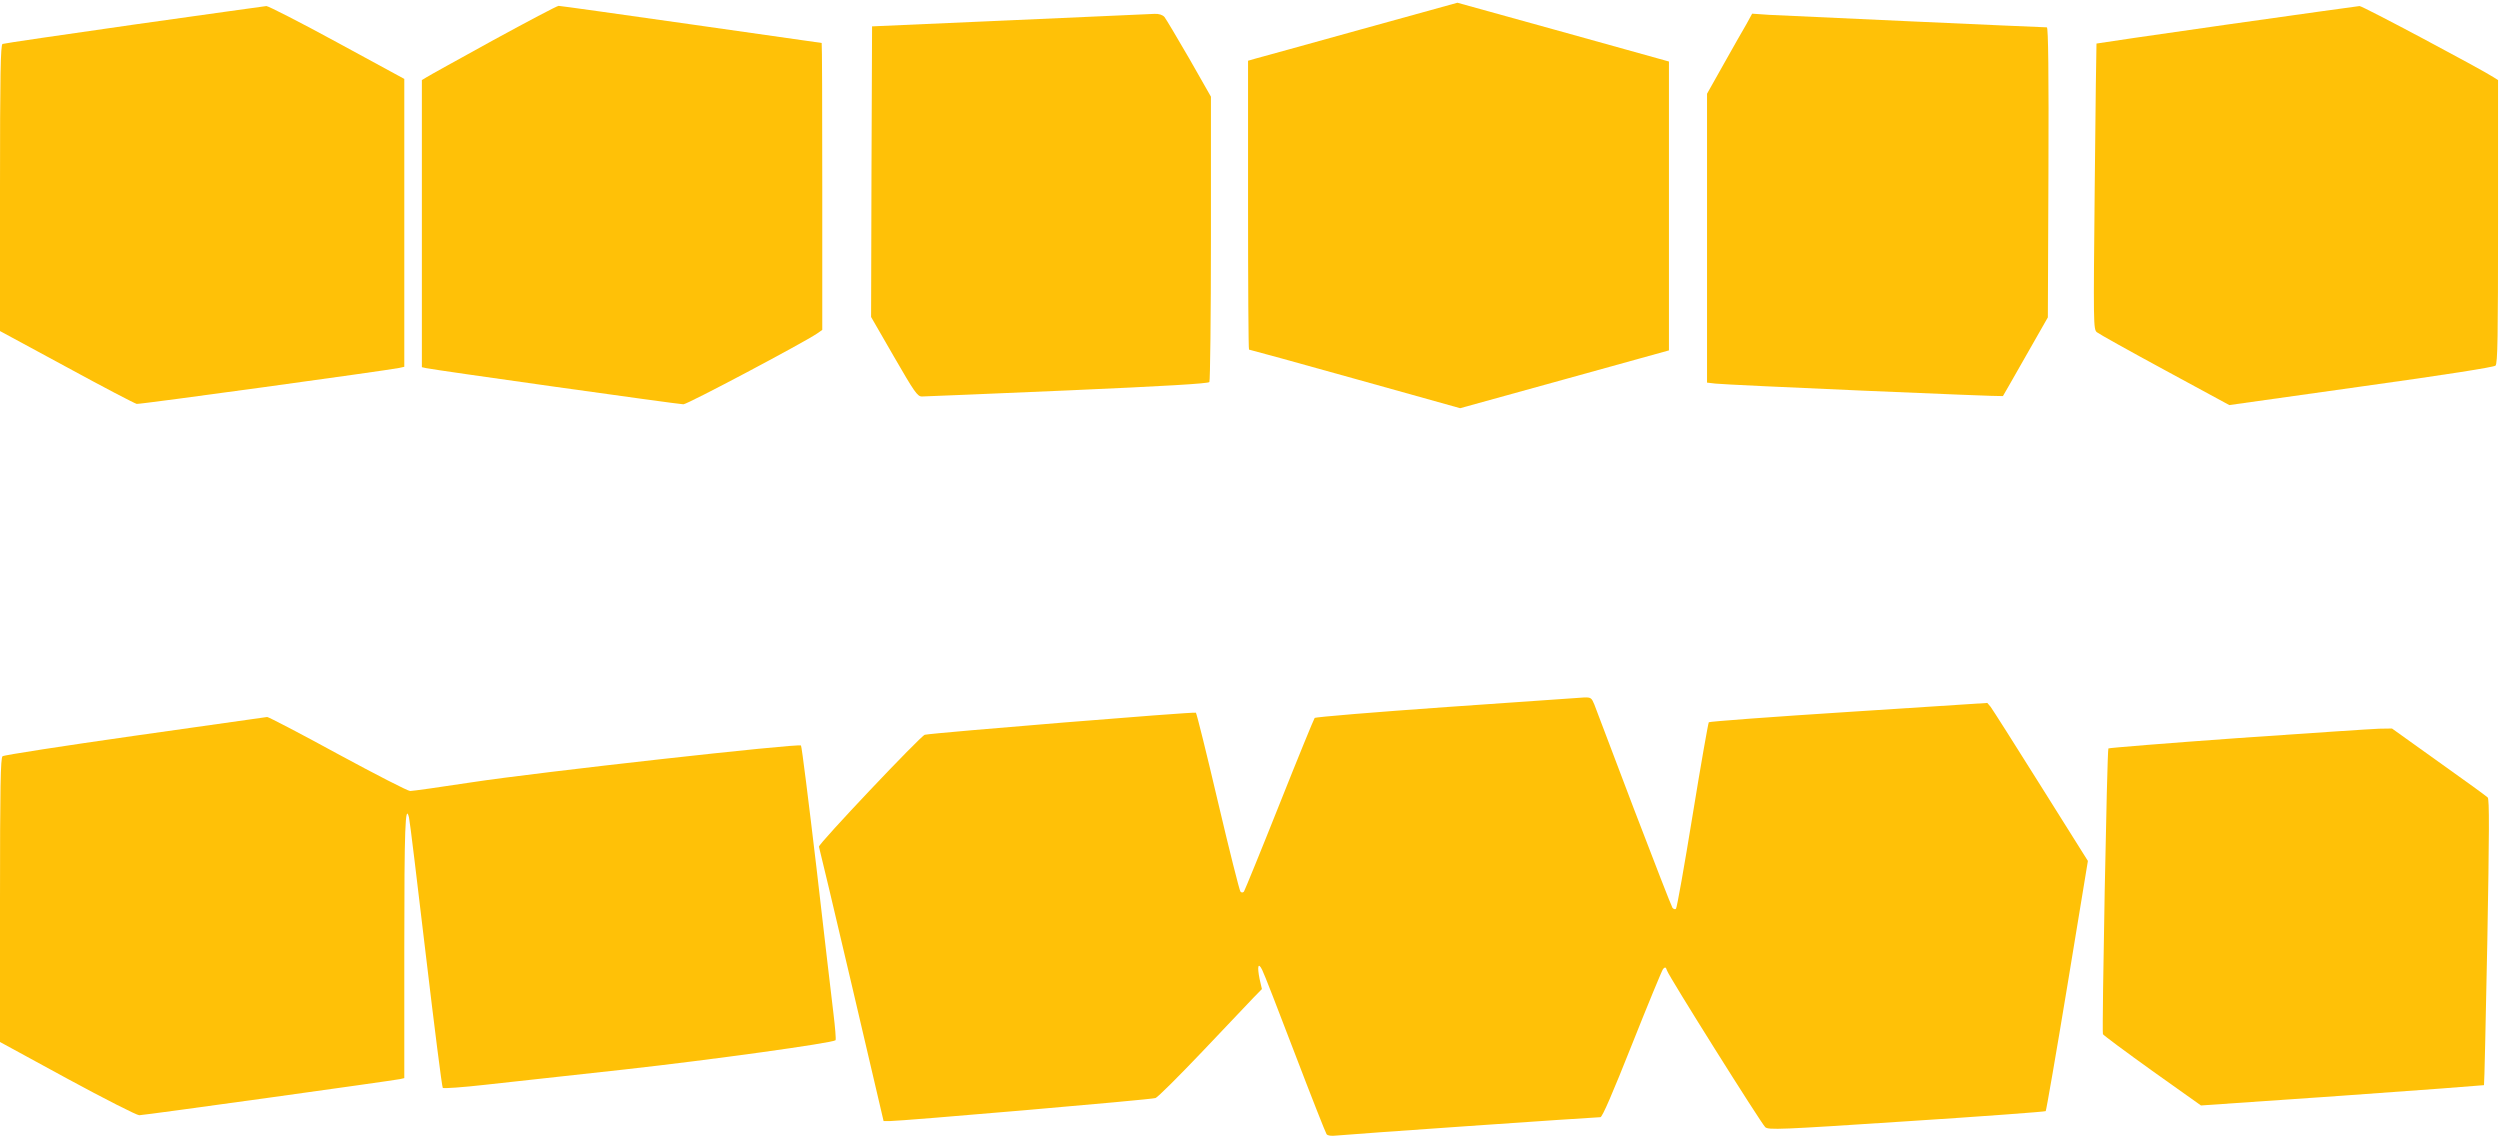 <?xml version="1.0" standalone="no"?>
<!DOCTYPE svg PUBLIC "-//W3C//DTD SVG 20010904//EN"
 "http://www.w3.org/TR/2001/REC-SVG-20010904/DTD/svg10.dtd">
<svg version="1.0" xmlns="http://www.w3.org/2000/svg"
 width="1280pt" height="583pt" viewBox="0 0 1280 583"
 preserveAspectRatio="xMidYMid meet">
<g transform="translate(0,583) scale(0.1,-0.1)"
fill="#ffc107" stroke="none">
<path d="M6963 5678 c-274 -76 -515 -143 -535 -148 l-38 -11 0 -739 c0 -407 2
-740 5 -740 3 0 248 -67 544 -150 l537 -150 535 148 534 148 0 740 0 739 -542
151 -541 150 -499 -138z"/>
<path d="M685 5704 c-363 -52 -666 -96 -672 -99 -10 -3 -13 -160 -13 -737 l0
-733 342 -185 c187 -102 348 -186 358 -188 15 -3 1272 170 1343 184 l27 6 0
737 0 737 -344 187 c-189 103 -352 186 -362 186 -11 -1 -316 -44 -679 -95z"/>
<path d="M2525 5624 c-176 -97 -330 -182 -342 -190 l-23 -14 0 -735 0 -735 23
-5 c38 -9 1291 -185 1316 -185 21 0 613 314 684 362 l27 19 0 735 c0 404 -1
734 -3 734 -2 0 -302 43 -667 95 -365 52 -671 95 -680 95 -8 0 -159 -80 -335
-176z"/>
<path d="M11401 5704 c-366 -52 -666 -96 -667 -97 -1 -1 -5 -330 -9 -732 -7
-707 -7 -731 11 -746 11 -9 167 -96 348 -194 l330 -179 675 95 c432 60 679 99
688 107 11 11 13 149 13 737 l0 725 -22 14 c-70 45 -673 366 -687 365 -9 -1
-315 -43 -680 -95z"/>
<path d="M5170 5726 l-705 -31 -3 -744 -2 -744 117 -203 c104 -180 120 -204
143 -204 14 0 349 14 745 31 501 22 722 35 727 43 4 6 8 337 8 736 l0 725
-111 195 c-62 107 -119 203 -127 213 -10 11 -28 17 -51 16 -20 -1 -353 -16
-741 -33z"/>
<path d="M8942 5707 c-17 -28 -69 -121 -116 -204 l-86 -153 0 -739 0 -740 43
-5 c55 -7 1468 -68 1472 -64 1 2 54 93 116 203 l114 200 3 743 c2 505 -1 742
-8 742 -28 0 -1346 60 -1422 64 l-87 6 -29 -53z"/>
<path d="M7407 2210 c-367 -26 -672 -51 -676 -56 -4 -5 -86 -205 -181 -444
-95 -239 -177 -439 -181 -445 -6 -6 -12 -6 -18 0 -5 6 -57 212 -115 459 -58
248 -109 453 -113 457 -7 6 -1342 -103 -1388 -113 -20 -4 -546 -560 -542 -573
2 -5 78 -324 168 -708 l163 -697 30 0 c62 0 1342 110 1362 118 12 4 119 111
239 237 120 127 238 251 262 276 l44 45 -12 52 c-13 65 -7 87 13 47 9 -16 84
-210 168 -430 84 -220 157 -405 162 -412 6 -8 25 -10 51 -7 40 5 1321 94 1351
94 10 0 63 124 162 373 81 204 153 378 159 386 11 11 14 10 20 -8 8 -28 481
-781 503 -802 16 -15 71 -13 724 30 388 25 709 49 712 52 3 3 53 292 111 643
l105 638 -241 384 c-132 211 -248 393 -257 405 l-17 20 -710 -46 c-390 -25
-713 -49 -716 -53 -3 -4 -41 -218 -83 -477 -42 -258 -80 -473 -85 -478 -4 -4
-12 -2 -18 5 -5 7 -94 236 -198 508 -103 272 -194 512 -202 533 -14 34 -18 37
-52 36 -20 -1 -337 -23 -704 -49z"/>
<path d="M690 2063 c-365 -52 -670 -99 -677 -105 -10 -8 -13 -156 -13 -737 l0
-726 345 -188 c190 -103 355 -187 368 -187 24 0 1297 177 1335 185 l22 5 0
668 c0 612 5 743 24 667 4 -14 42 -330 86 -702 44 -372 83 -679 87 -683 4 -4
103 3 218 16 116 13 435 48 710 78 450 50 1068 136 1083 150 3 3 -2 66 -11
139 -9 72 -48 409 -87 747 -40 338 -75 619 -79 623 -12 12 -1349 -137 -1683
-188 -163 -25 -306 -45 -318 -45 -12 0 -179 86 -371 190 -192 105 -354 189
-361 189 -7 -1 -312 -44 -678 -96z"/>
<path d="M11458 2051 c-362 -26 -660 -50 -663 -53 -7 -7 -34 -1448 -28 -1463
2 -5 116 -90 253 -188 l249 -177 723 50 c397 28 724 53 726 54 2 2 9 332 17
732 10 559 11 732 2 741 -7 7 -120 89 -251 182 l-239 171 -66 -1 c-36 -1 -362
-23 -723 -48z"/>
</g>
</svg>
